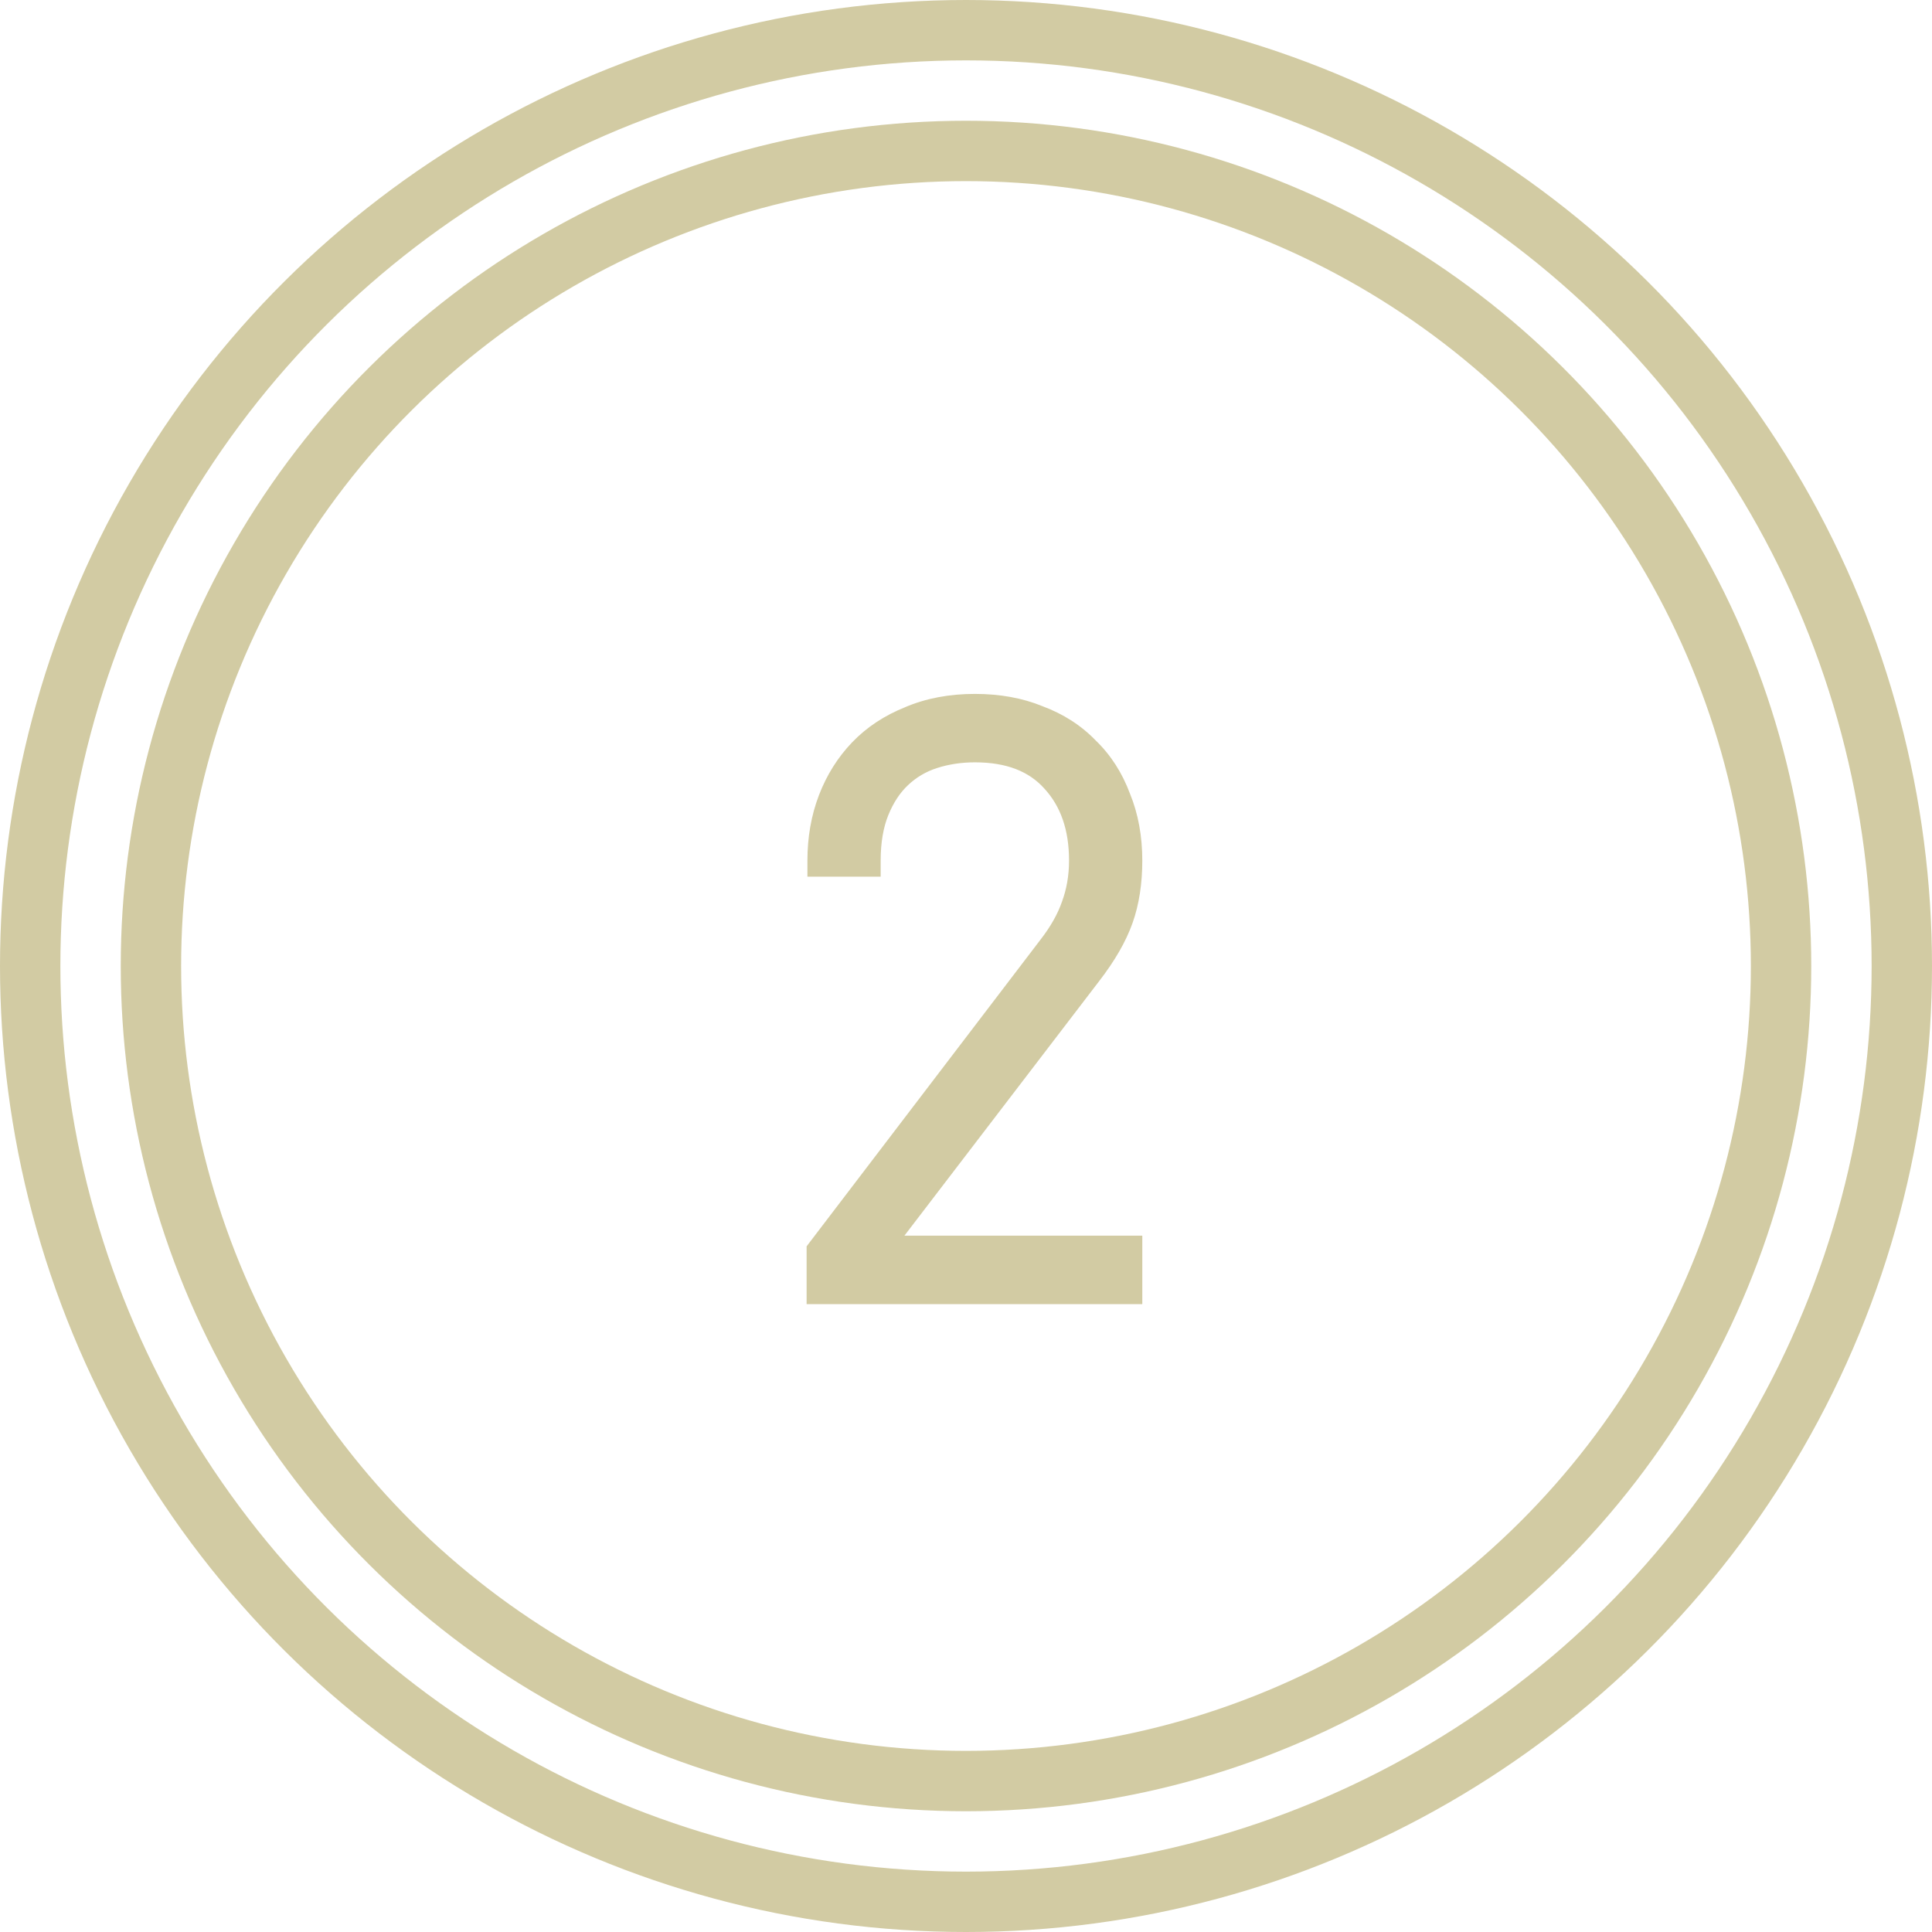<?xml version="1.0" encoding="UTF-8"?> <svg xmlns="http://www.w3.org/2000/svg" width="48" height="48" viewBox="0 0 48 48" fill="none"> <g clip-path="url(#clip0_311_34)"> <circle cx="24" cy="24" r="23.25" transform="rotate(90 24 24)" stroke="#D2CBA3" stroke-width="1.5"></circle> <circle cx="24" cy="24" r="20.25" transform="rotate(90 24 24)" stroke="#D2CBA3" stroke-width="1.5"></circle> <path d="M20.44 31.1L26.16 23.6C26.44 23.24 26.64 22.887 26.76 22.54C26.893 22.18 26.96 21.793 26.96 21.38C26.96 20.527 26.72 19.84 26.24 19.32C25.773 18.8 25.1 18.54 24.22 18.54C23.847 18.54 23.493 18.593 23.16 18.7C22.827 18.807 22.533 18.98 22.28 19.22C22.04 19.447 21.847 19.74 21.7 20.1C21.553 20.46 21.48 20.887 21.48 21.38H20.46C20.46 20.847 20.547 20.353 20.72 19.9C20.893 19.447 21.14 19.053 21.46 18.72C21.78 18.387 22.173 18.127 22.64 17.94C23.107 17.74 23.633 17.64 24.22 17.64C24.793 17.64 25.307 17.733 25.76 17.92C26.227 18.093 26.62 18.347 26.94 18.68C27.273 19 27.527 19.393 27.7 19.86C27.887 20.313 27.98 20.82 27.98 21.38C27.98 21.913 27.907 22.387 27.76 22.8C27.613 23.213 27.36 23.653 27 24.12L21.66 31.1H27.98V32H20.44V31.1Z" fill="#D2CBA3"></path> <path d="M20.44 31.1L20.122 30.857L20.04 30.965V31.1H20.44ZM26.16 23.6L25.844 23.354L25.842 23.357L26.16 23.6ZM26.76 22.54L26.385 22.401L26.382 22.409L26.76 22.54ZM26.24 19.32L25.942 19.587L25.946 19.591L26.24 19.32ZM23.16 18.7L23.038 18.319L23.038 18.319L23.16 18.7ZM22.28 19.22L22.555 19.511L22.555 19.51L22.28 19.22ZM21.7 20.1L21.33 19.949L21.33 19.949L21.7 20.1ZM21.48 21.38V21.78H21.88V21.38H21.48ZM20.46 21.38H20.06V21.78H20.46V21.38ZM20.72 19.9L21.094 20.043L21.094 20.043L20.72 19.9ZM22.64 17.94L22.789 18.311L22.798 18.308L22.64 17.94ZM25.76 17.92L25.608 18.29L25.621 18.295L25.76 17.92ZM26.94 18.68L26.651 18.957L26.657 18.963L26.663 18.969L26.94 18.68ZM27.7 19.86L27.325 19.999L27.33 20.012L27.7 19.86ZM27.76 22.8L28.137 22.934L28.137 22.934L27.76 22.8ZM27 24.12L26.683 23.876L26.682 23.877L27 24.12ZM21.66 31.1L21.342 30.857L20.85 31.5H21.66V31.1ZM27.98 31.1H28.38V30.7H27.98V31.1ZM27.98 32V32.4H28.38V32H27.98ZM20.44 32H20.04V32.4H20.44V32ZM20.758 31.343L26.478 23.843L25.842 23.357L20.122 30.857L20.758 31.343ZM26.476 23.846C26.776 23.459 27.001 23.068 27.138 22.671L26.382 22.409C26.279 22.706 26.104 23.021 25.844 23.354L26.476 23.846ZM27.135 22.679C27.286 22.271 27.36 21.837 27.36 21.38H26.56C26.56 21.75 26.5 22.089 26.385 22.401L27.135 22.679ZM27.36 21.38C27.36 20.448 27.096 19.657 26.534 19.049L25.946 19.591C26.344 20.023 26.56 20.605 26.56 21.38H27.36ZM26.538 19.053C25.976 18.427 25.182 18.14 24.22 18.14V18.94C25.018 18.94 25.57 19.173 25.942 19.587L26.538 19.053ZM24.22 18.14C23.808 18.14 23.413 18.199 23.038 18.319L23.282 19.081C23.573 18.988 23.885 18.94 24.22 18.94V18.14ZM23.038 18.319C22.648 18.444 22.302 18.648 22.005 18.93L22.555 19.51C22.765 19.312 23.006 19.169 23.282 19.081L23.038 18.319ZM22.005 18.929C21.717 19.201 21.494 19.545 21.33 19.949L22.07 20.251C22.199 19.935 22.363 19.692 22.555 19.511L22.005 18.929ZM21.33 19.949C21.159 20.368 21.08 20.848 21.08 21.38H21.88C21.88 20.925 21.948 20.552 22.07 20.251L21.33 19.949ZM21.48 20.98H20.46V21.78H21.48V20.98ZM20.86 21.38C20.86 20.891 20.939 20.446 21.094 20.043L20.346 19.757C20.154 20.26 20.06 20.803 20.06 21.38H20.86ZM21.094 20.043C21.249 19.637 21.467 19.29 21.749 18.997L21.171 18.443C20.813 18.817 20.538 19.256 20.346 19.757L21.094 20.043ZM21.749 18.997C22.026 18.708 22.37 18.479 22.789 18.311L22.491 17.569C21.977 17.774 21.534 18.065 21.171 18.443L21.749 18.997ZM22.798 18.308C23.207 18.132 23.679 18.04 24.22 18.04V17.24C23.587 17.24 23.006 17.348 22.482 17.572L22.798 18.308ZM24.22 18.04C24.75 18.04 25.21 18.126 25.608 18.29L25.912 17.55C25.403 17.34 24.837 17.24 24.22 17.24V18.04ZM25.621 18.295C26.035 18.449 26.376 18.671 26.651 18.957L27.229 18.403C26.864 18.023 26.418 17.738 25.899 17.545L25.621 18.295ZM26.663 18.969C26.95 19.244 27.171 19.585 27.325 19.999L28.075 19.721C27.882 19.202 27.597 18.756 27.217 18.391L26.663 18.969ZM27.33 20.012C27.494 20.411 27.58 20.865 27.58 21.38H28.38C28.38 20.775 28.279 20.216 28.07 19.708L27.33 20.012ZM27.58 21.38C27.58 21.877 27.512 22.304 27.383 22.666L28.137 22.934C28.302 22.469 28.38 21.949 28.38 21.38H27.58ZM27.383 22.666C27.254 23.029 27.026 23.432 26.683 23.876L27.317 24.364C27.694 23.875 27.972 23.398 28.137 22.934L27.383 22.666ZM26.682 23.877L21.342 30.857L21.978 31.343L27.318 24.363L26.682 23.877ZM21.66 31.5H27.98V30.7H21.66V31.5ZM27.58 31.1V32H28.38V31.1H27.58ZM27.98 31.6H20.44V32.4H27.98V31.6ZM20.84 32V31.1H20.04V32H20.84Z" fill="#D2CBA3"></path> </g> <defs> <clipPath id="clip0_311_34"> <rect width="48" height="48" fill="white"></rect> </clipPath> </defs> </svg> 